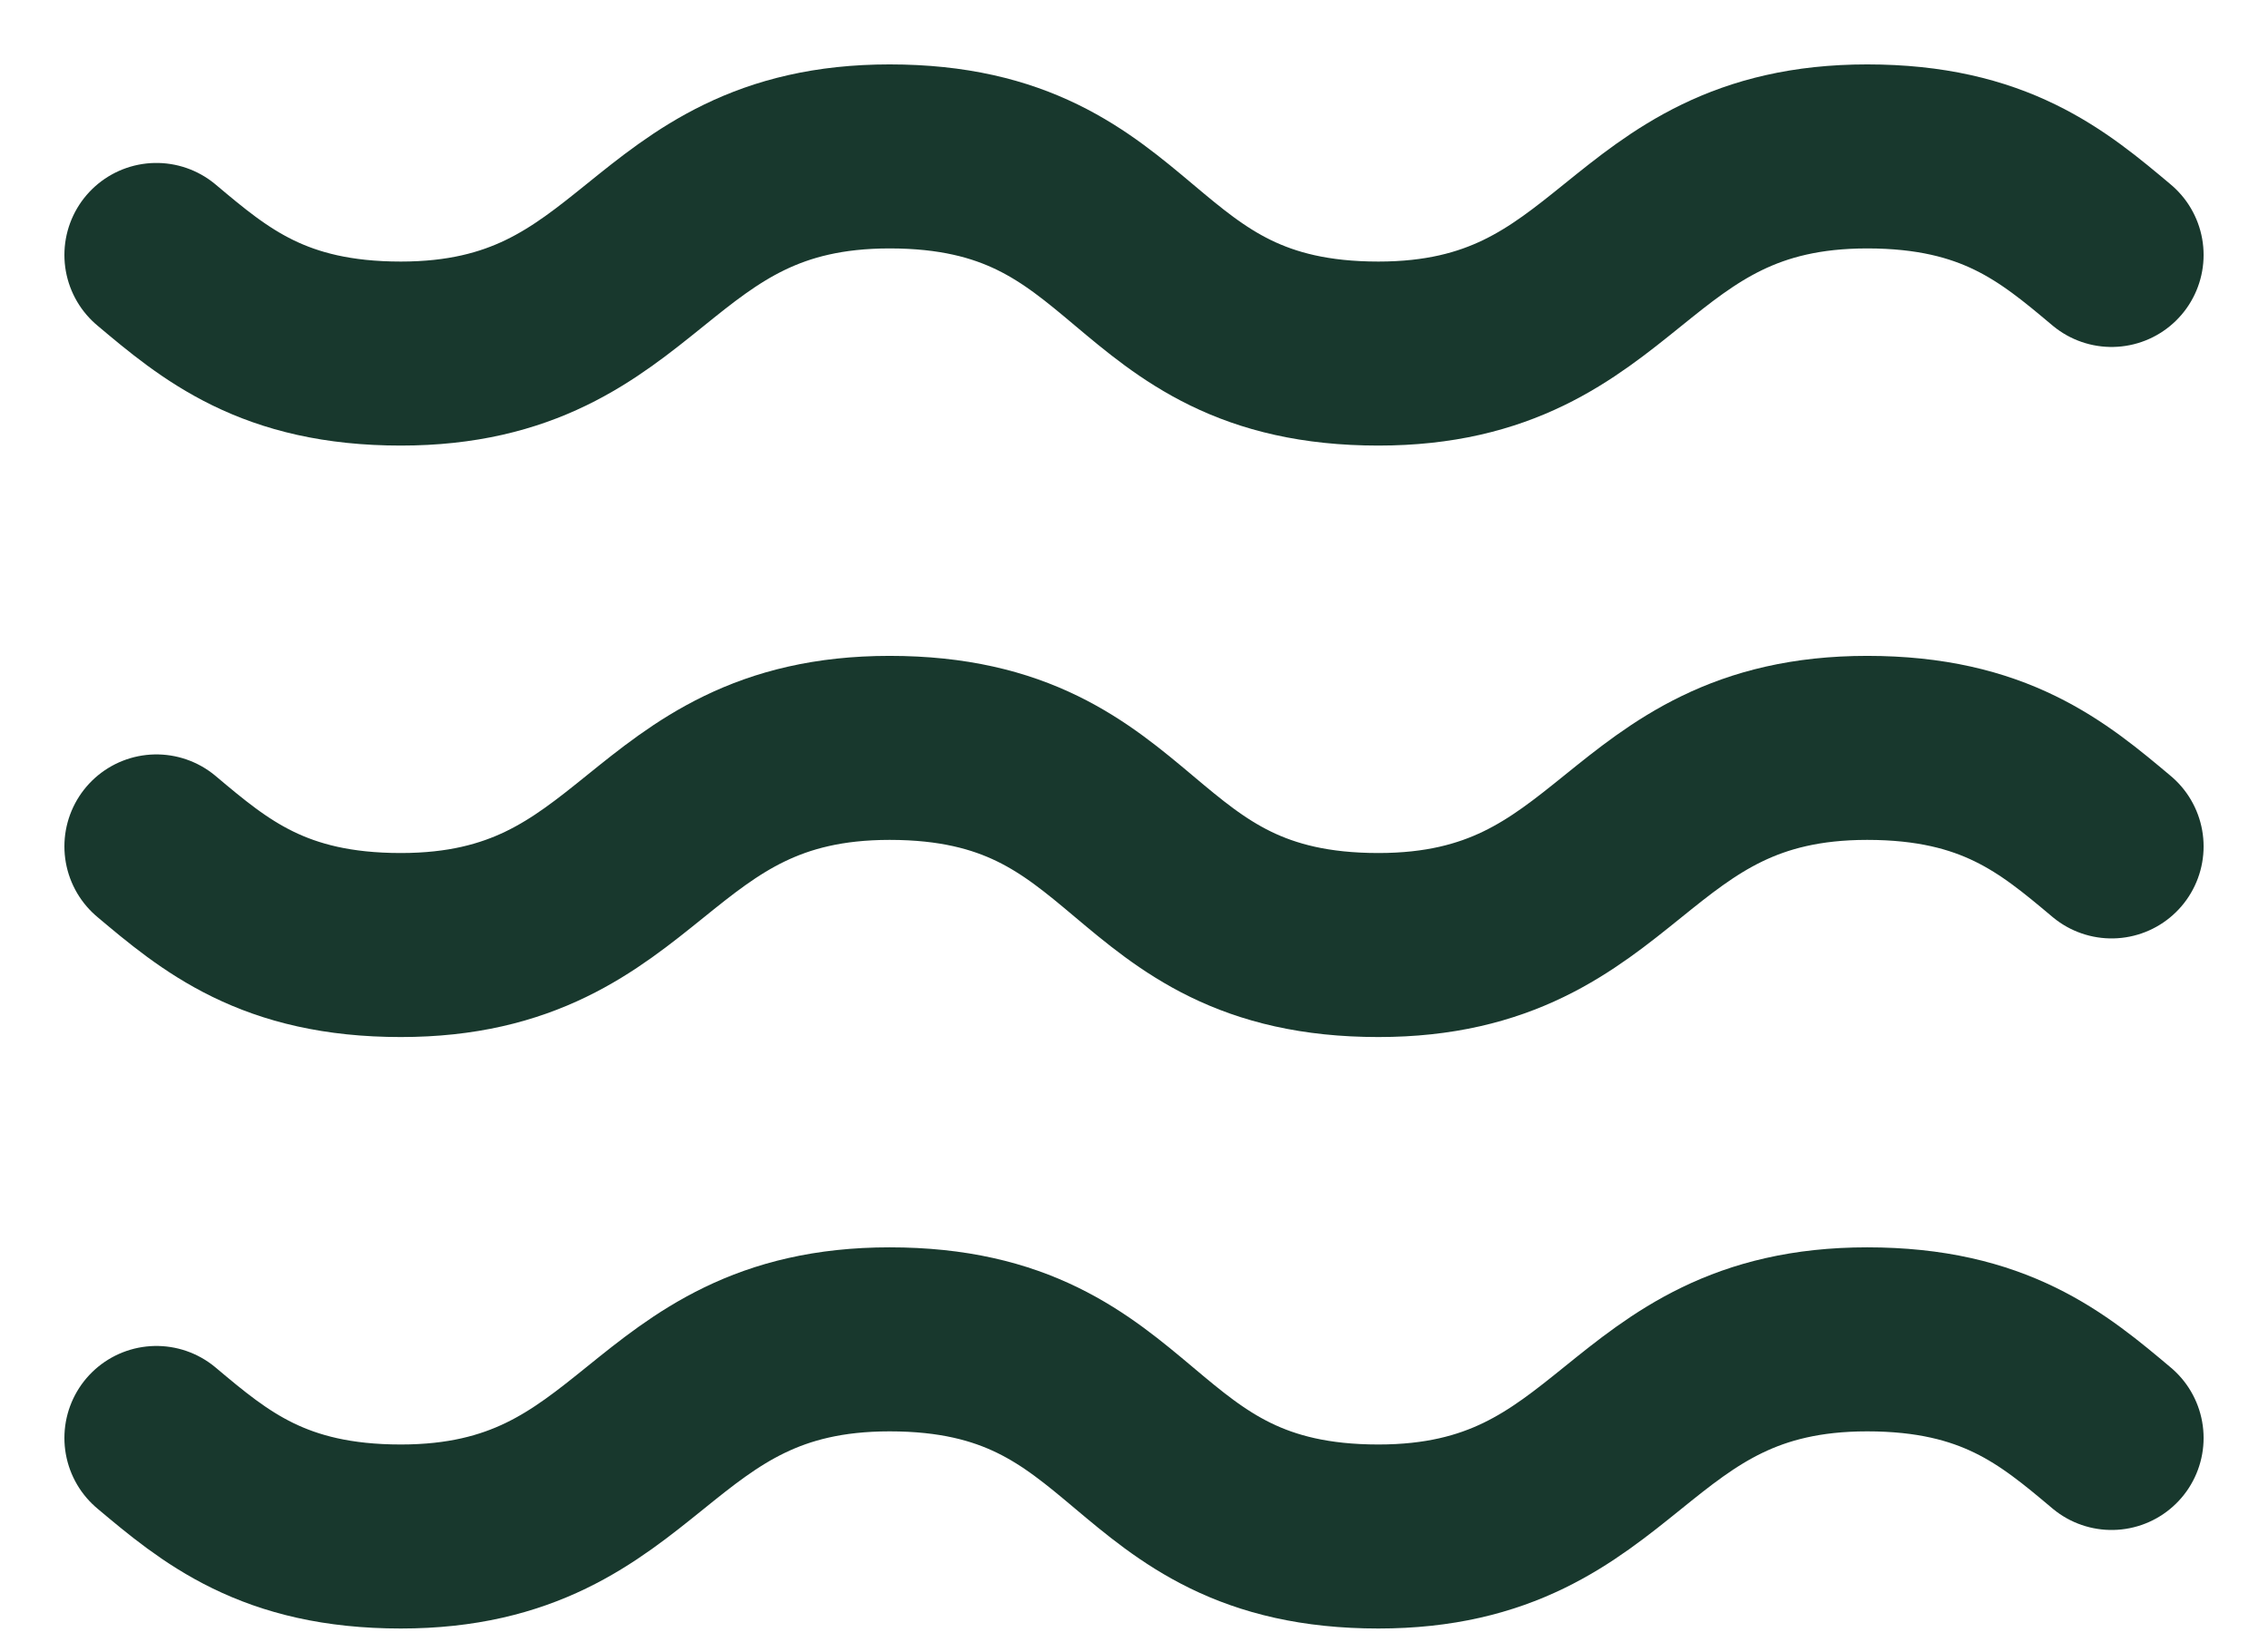 <svg xmlns="http://www.w3.org/2000/svg" width="29" height="21" viewBox="0 0 29 21" fill="none"><path d="M2 3.26C2.75 3.891 3.5 4.521 5.125 4.521C8.25 4.521 8.25 2 11.375 2C14.625 2 14.375 4.521 17.625 4.521C20.75 4.521 20.75 2 23.875 2C25.5 2 26.25 2.63 27 3.26M2 10.823C2.75 11.454 3.5 12.084 5.125 12.084C8.25 12.084 8.25 9.563 11.375 9.563C14.625 9.563 14.375 12.084 17.625 12.084C20.75 12.084 20.75 9.563 23.875 9.563C25.5 9.563 26.25 10.193 27 10.823M2 18.387C2.75 19.017 3.5 19.647 5.125 19.647C8.25 19.647 8.25 17.126 11.375 17.126C14.625 17.126 14.375 19.647 17.625 19.647C20.75 19.647 20.75 17.126 23.875 17.126C25.5 17.126 26.25 17.756 27 18.387" stroke="#18382D" stroke-width="2.353" stroke-linecap="round" stroke-linejoin="round"></path></svg>